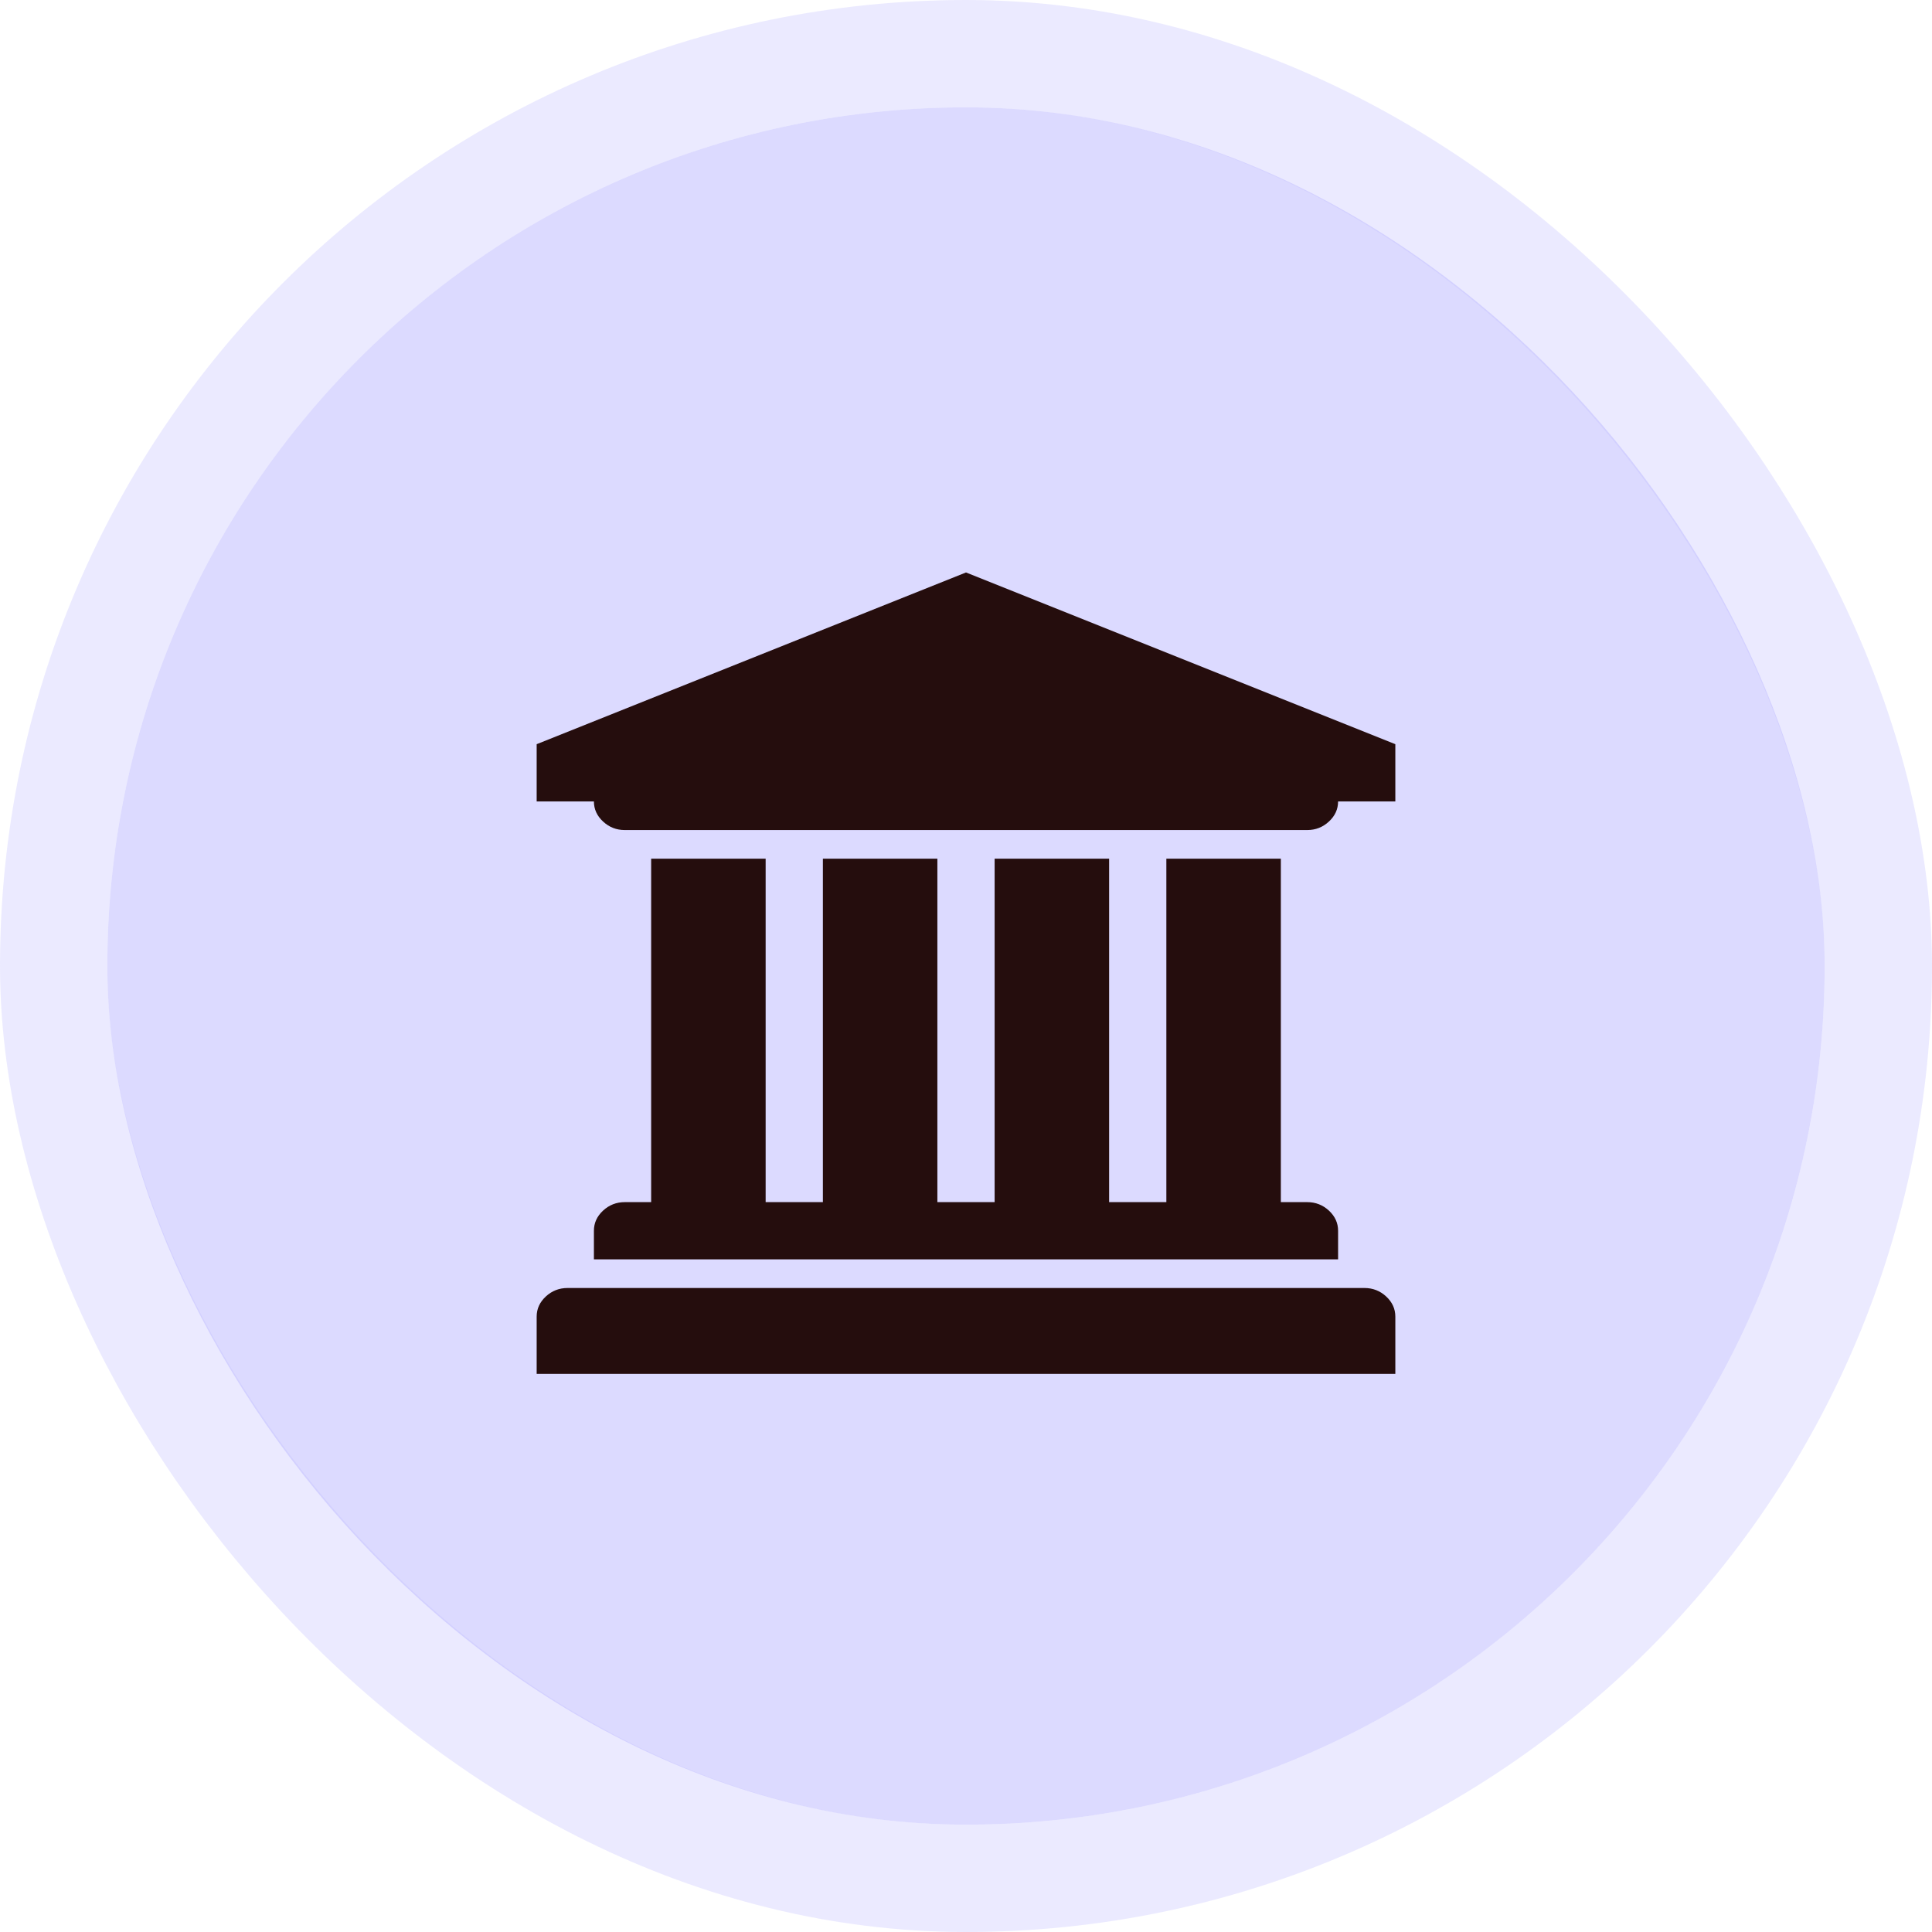 <svg width="54" height="54" viewBox="0 0 54 54" fill="none" xmlns="http://www.w3.org/2000/svg">
<g id="Group 1261154843">
<g id="Rectangle 3468241">
<rect x="3" y="3" width="48" height="48" rx="24" fill="#BAB7FF" fill-opacity="0.5"/>
<rect x="1.5" y="1.5" width="51" height="51" rx="25.5" stroke="#BAB7FF" stroke-opacity="0.3" stroke-width="3"/>
</g>
<path id="Vector" d="M27 16L39 20.8V22.4H37.4C37.4 22.617 37.315 22.804 37.144 22.962C36.973 23.121 36.771 23.2 36.538 23.2H17.462C17.229 23.2 17.027 23.121 16.856 22.962C16.685 22.804 16.6 22.617 16.6 22.4H15V20.8L27 16ZM18.2 24H21.4V33.6H23V24H26.2V33.6H27.8V24H31V33.6H32.6V24H35.8V33.6H36.538C36.771 33.6 36.973 33.679 37.144 33.837C37.315 33.996 37.4 34.183 37.4 34.4V35.2H16.6V34.4C16.6 34.183 16.685 33.996 16.856 33.837C17.027 33.679 17.229 33.6 17.462 33.6H18.2V24ZM38.138 36C38.371 36 38.573 36.079 38.744 36.237C38.915 36.396 39 36.583 39 36.8V38.4H15V36.8C15 36.583 15.085 36.396 15.256 36.237C15.427 36.079 15.629 36 15.863 36H38.138Z" fill="#250D0D"/>
</g>
</svg>

